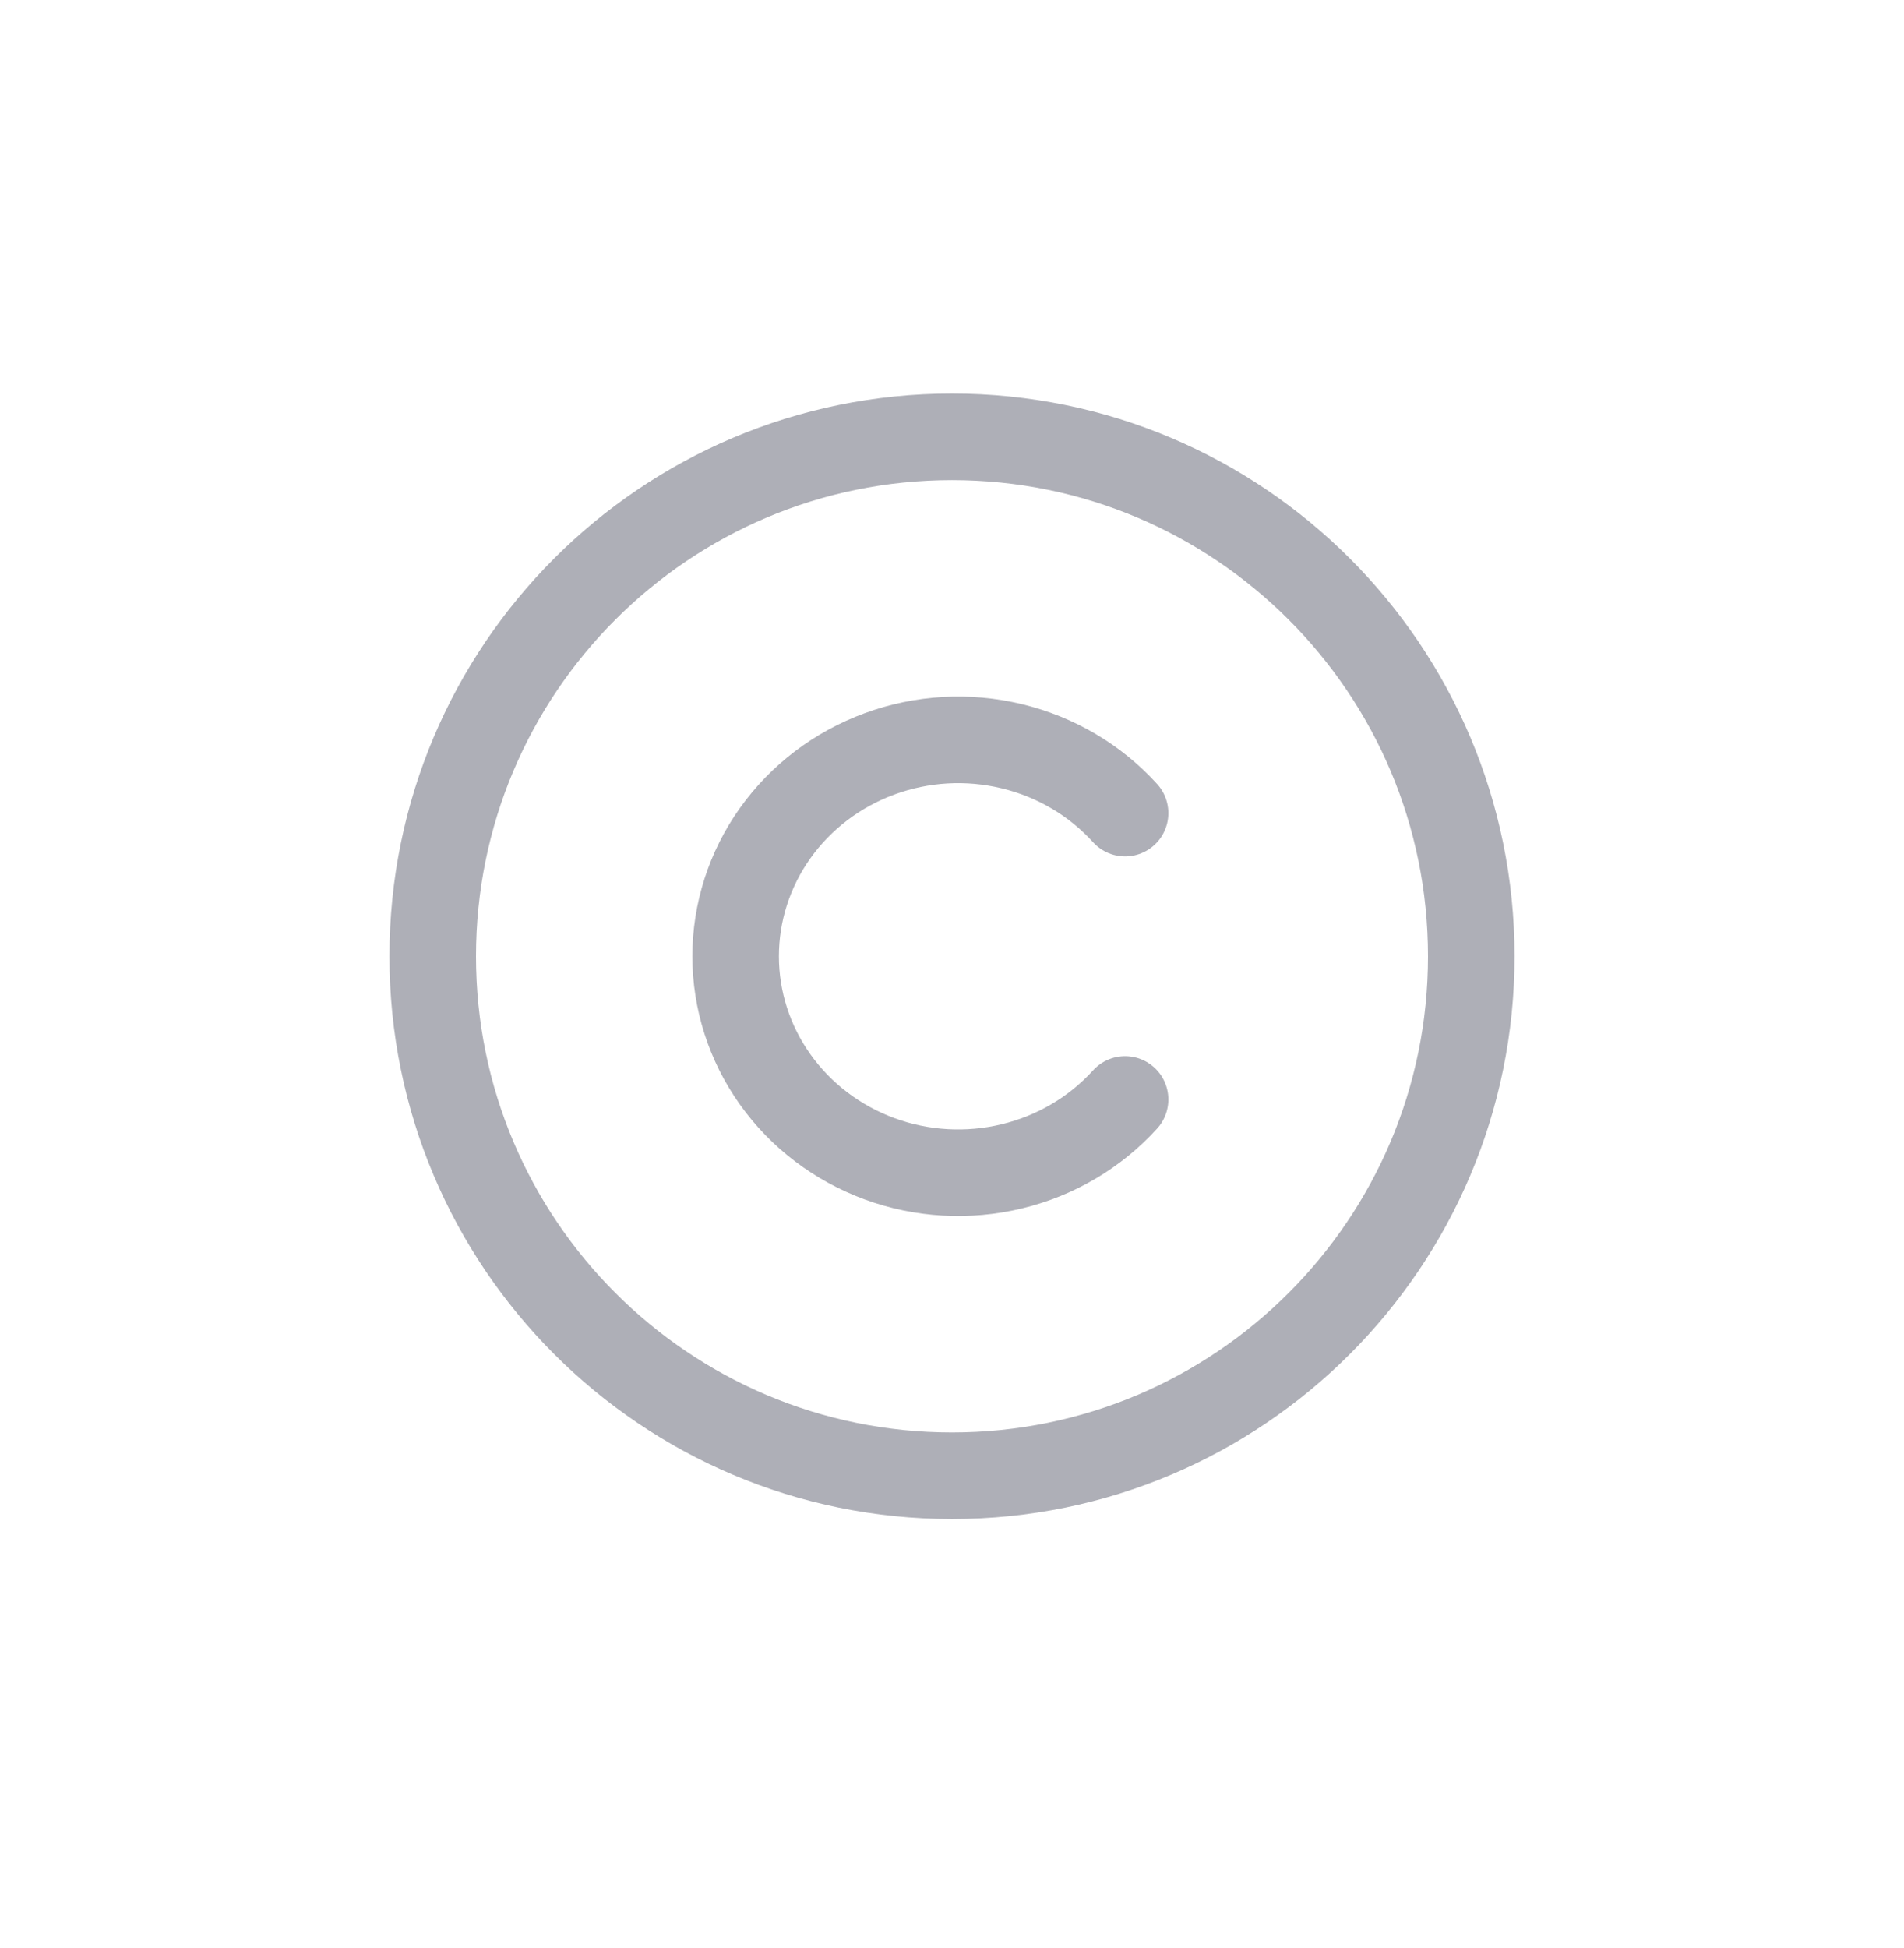 <svg width="44" height="45" viewBox="0 0 44 45" fill="none" xmlns="http://www.w3.org/2000/svg">
<path d="M22 34.093C28.627 34.093 34 28.72 34 22.093C34 15.465 28.627 10.092 22 10.092C15.373 10.092 10 15.465 10 22.093C10 28.72 15.373 34.093 22 34.093Z" stroke="#AEAFB7" stroke-width="2" stroke-linecap="round" stroke-linejoin="round"/>
<path d="M26 18.785C25.309 18.023 24.396 17.484 23.382 17.24C22.368 16.995 21.302 17.056 20.325 17.416C19.347 17.775 18.506 18.415 17.912 19.25C17.318 20.085 17 21.077 17 22.093C17 23.108 17.318 24.1 17.912 24.935C18.506 25.771 19.347 26.41 20.325 26.77C21.302 27.129 22.368 27.19 23.382 26.945C24.396 26.701 25.309 26.162 26 25.4" stroke="#AEAFB7" stroke-width="2" stroke-linecap="round" stroke-linejoin="round"/>
</svg>
